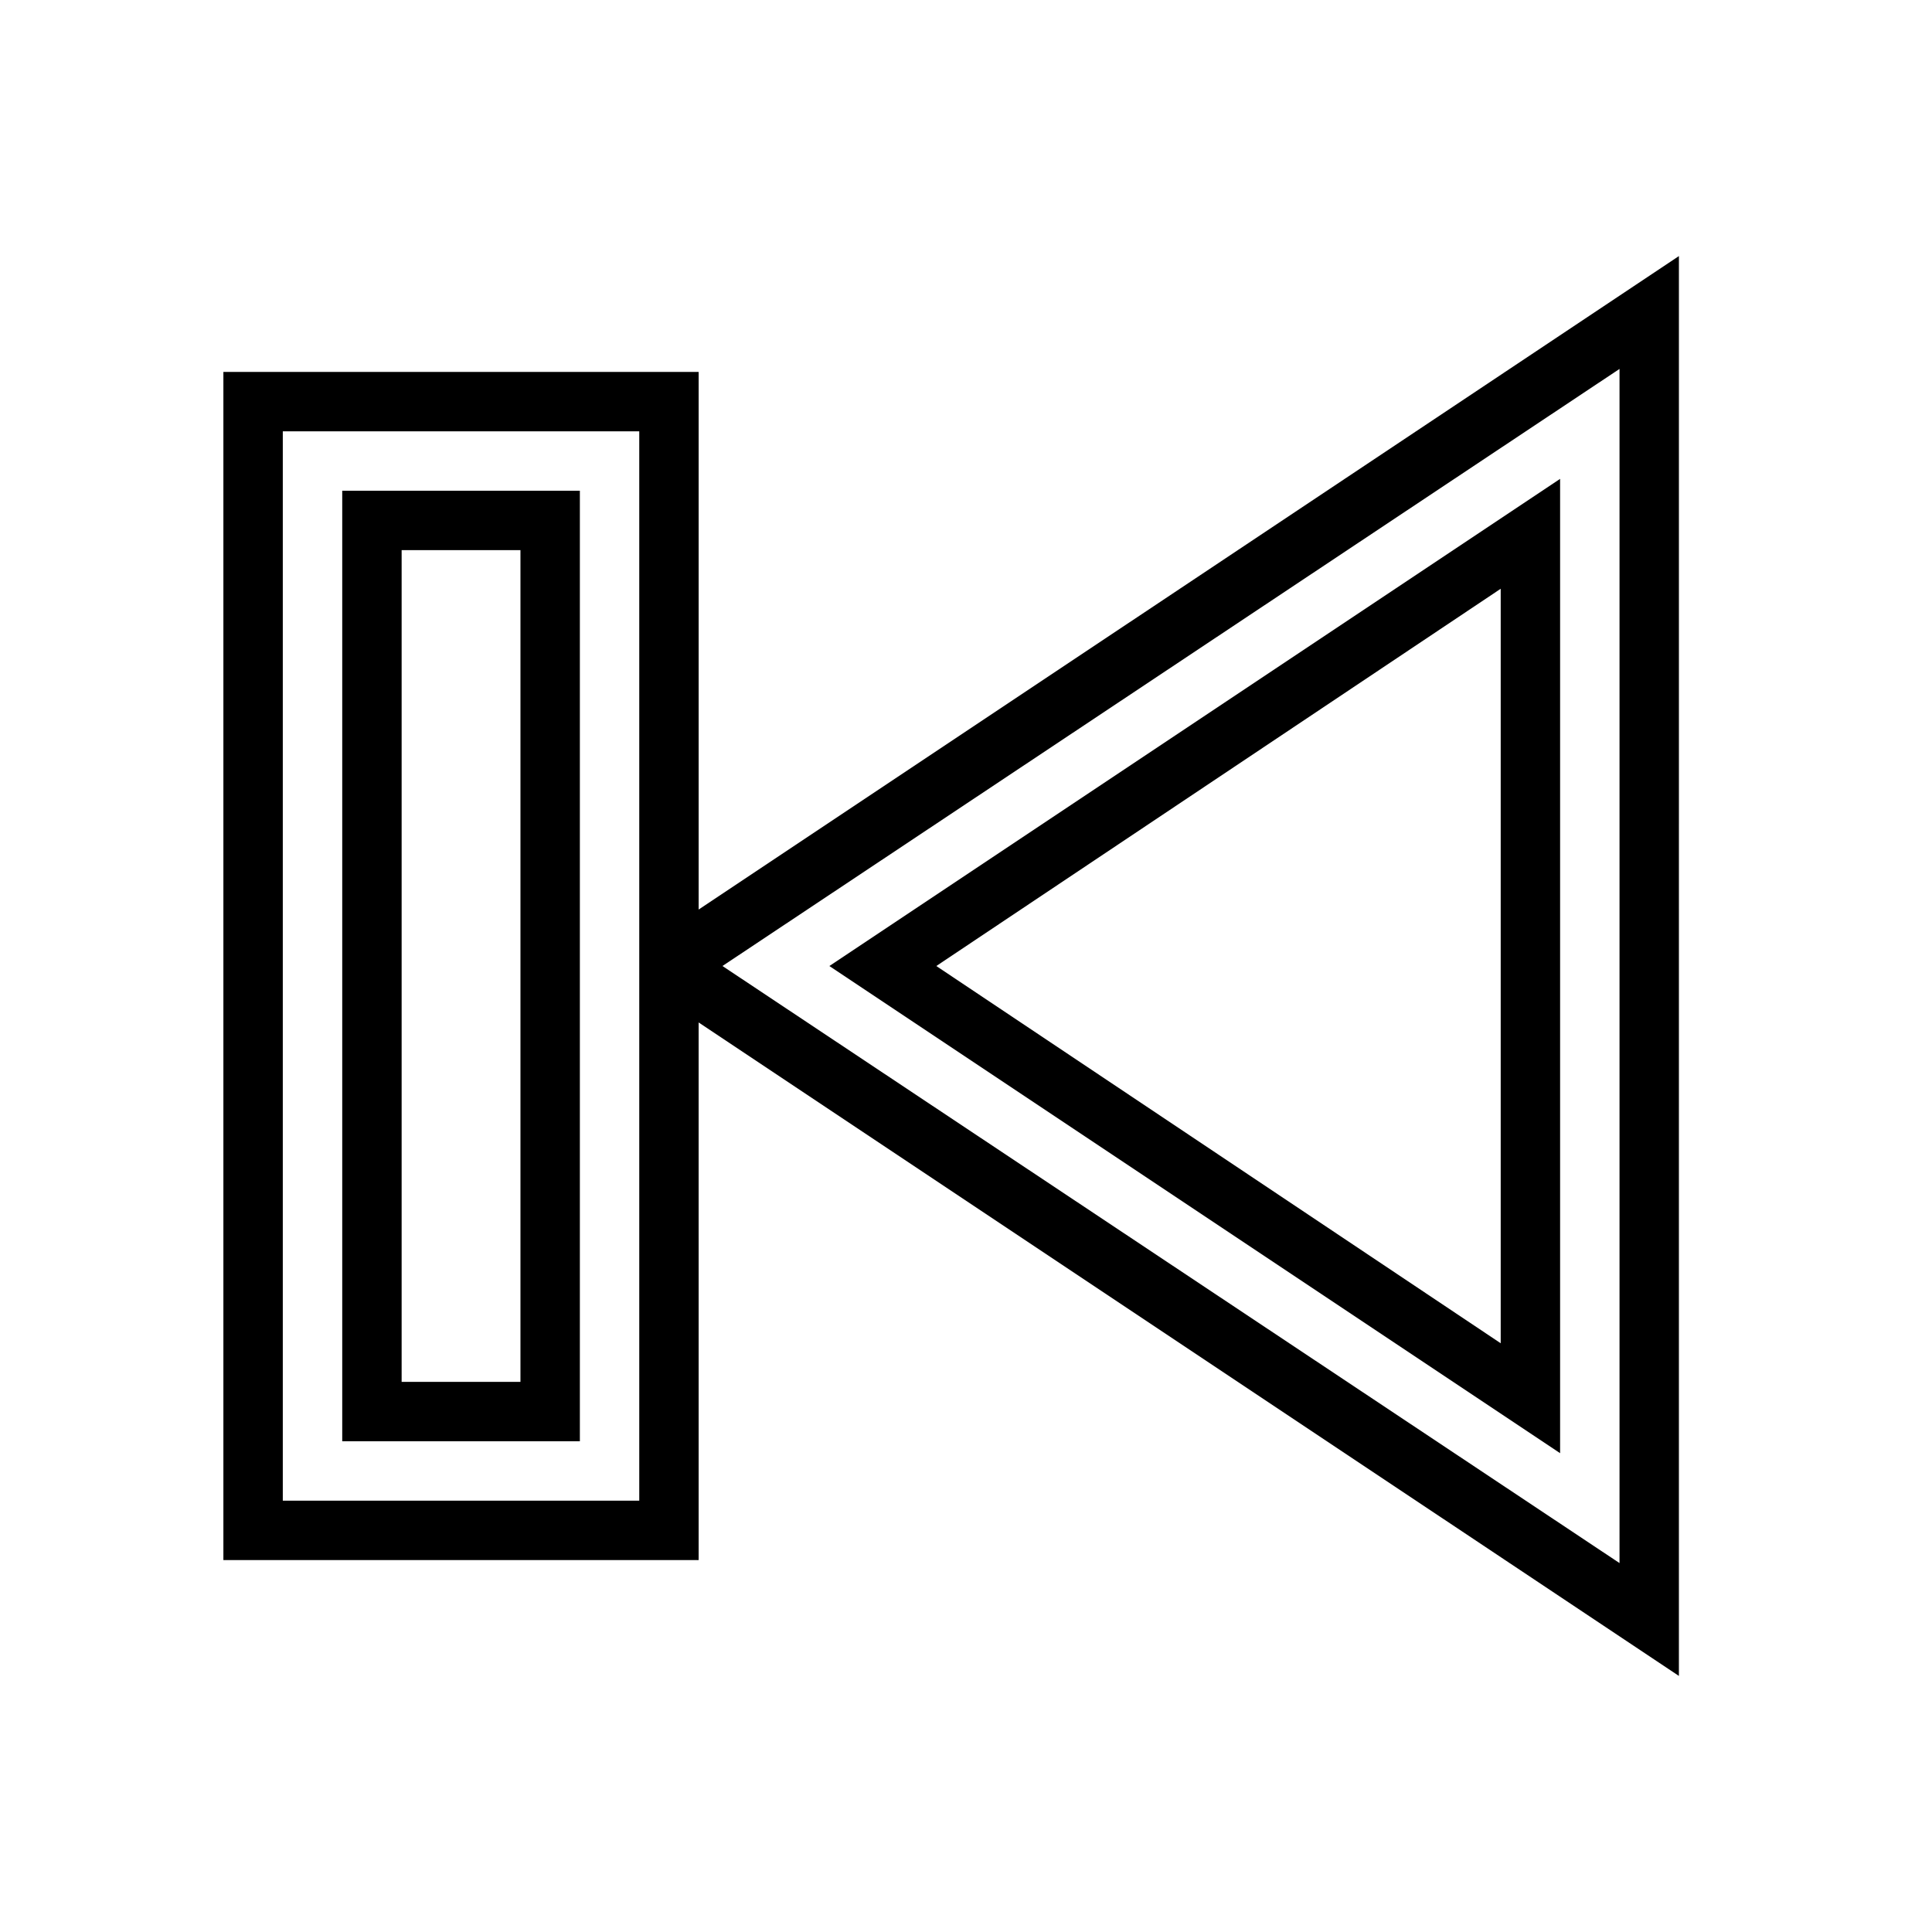 <?xml version="1.0" encoding="UTF-8"?>
<!-- Uploaded to: ICON Repo, www.iconrepo.com, Generator: ICON Repo Mixer Tools -->
<svg fill="#000000" width="800px" height="800px" version="1.1" viewBox="144 144 512 512" xmlns="http://www.w3.org/2000/svg">
 <path d="m588.93 211.86-259.78 173.18v-142.48h-125.95v314.88h125.95l-0.004-142.48 259.78 173.18zm-275.52 329.84h-94.465v-283.39h94.465zm259.78 16.531-237.73-158.23 237.73-158.23zm-15.746-29.125v-258.2l-193.65 129.1zm-15.742-29.129-149.57-99.973 149.57-99.977zm-244.03-225.93h-62.977v251.91h62.977zm-15.746 236.16h-31.488v-220.42h31.488z"/>
</svg>